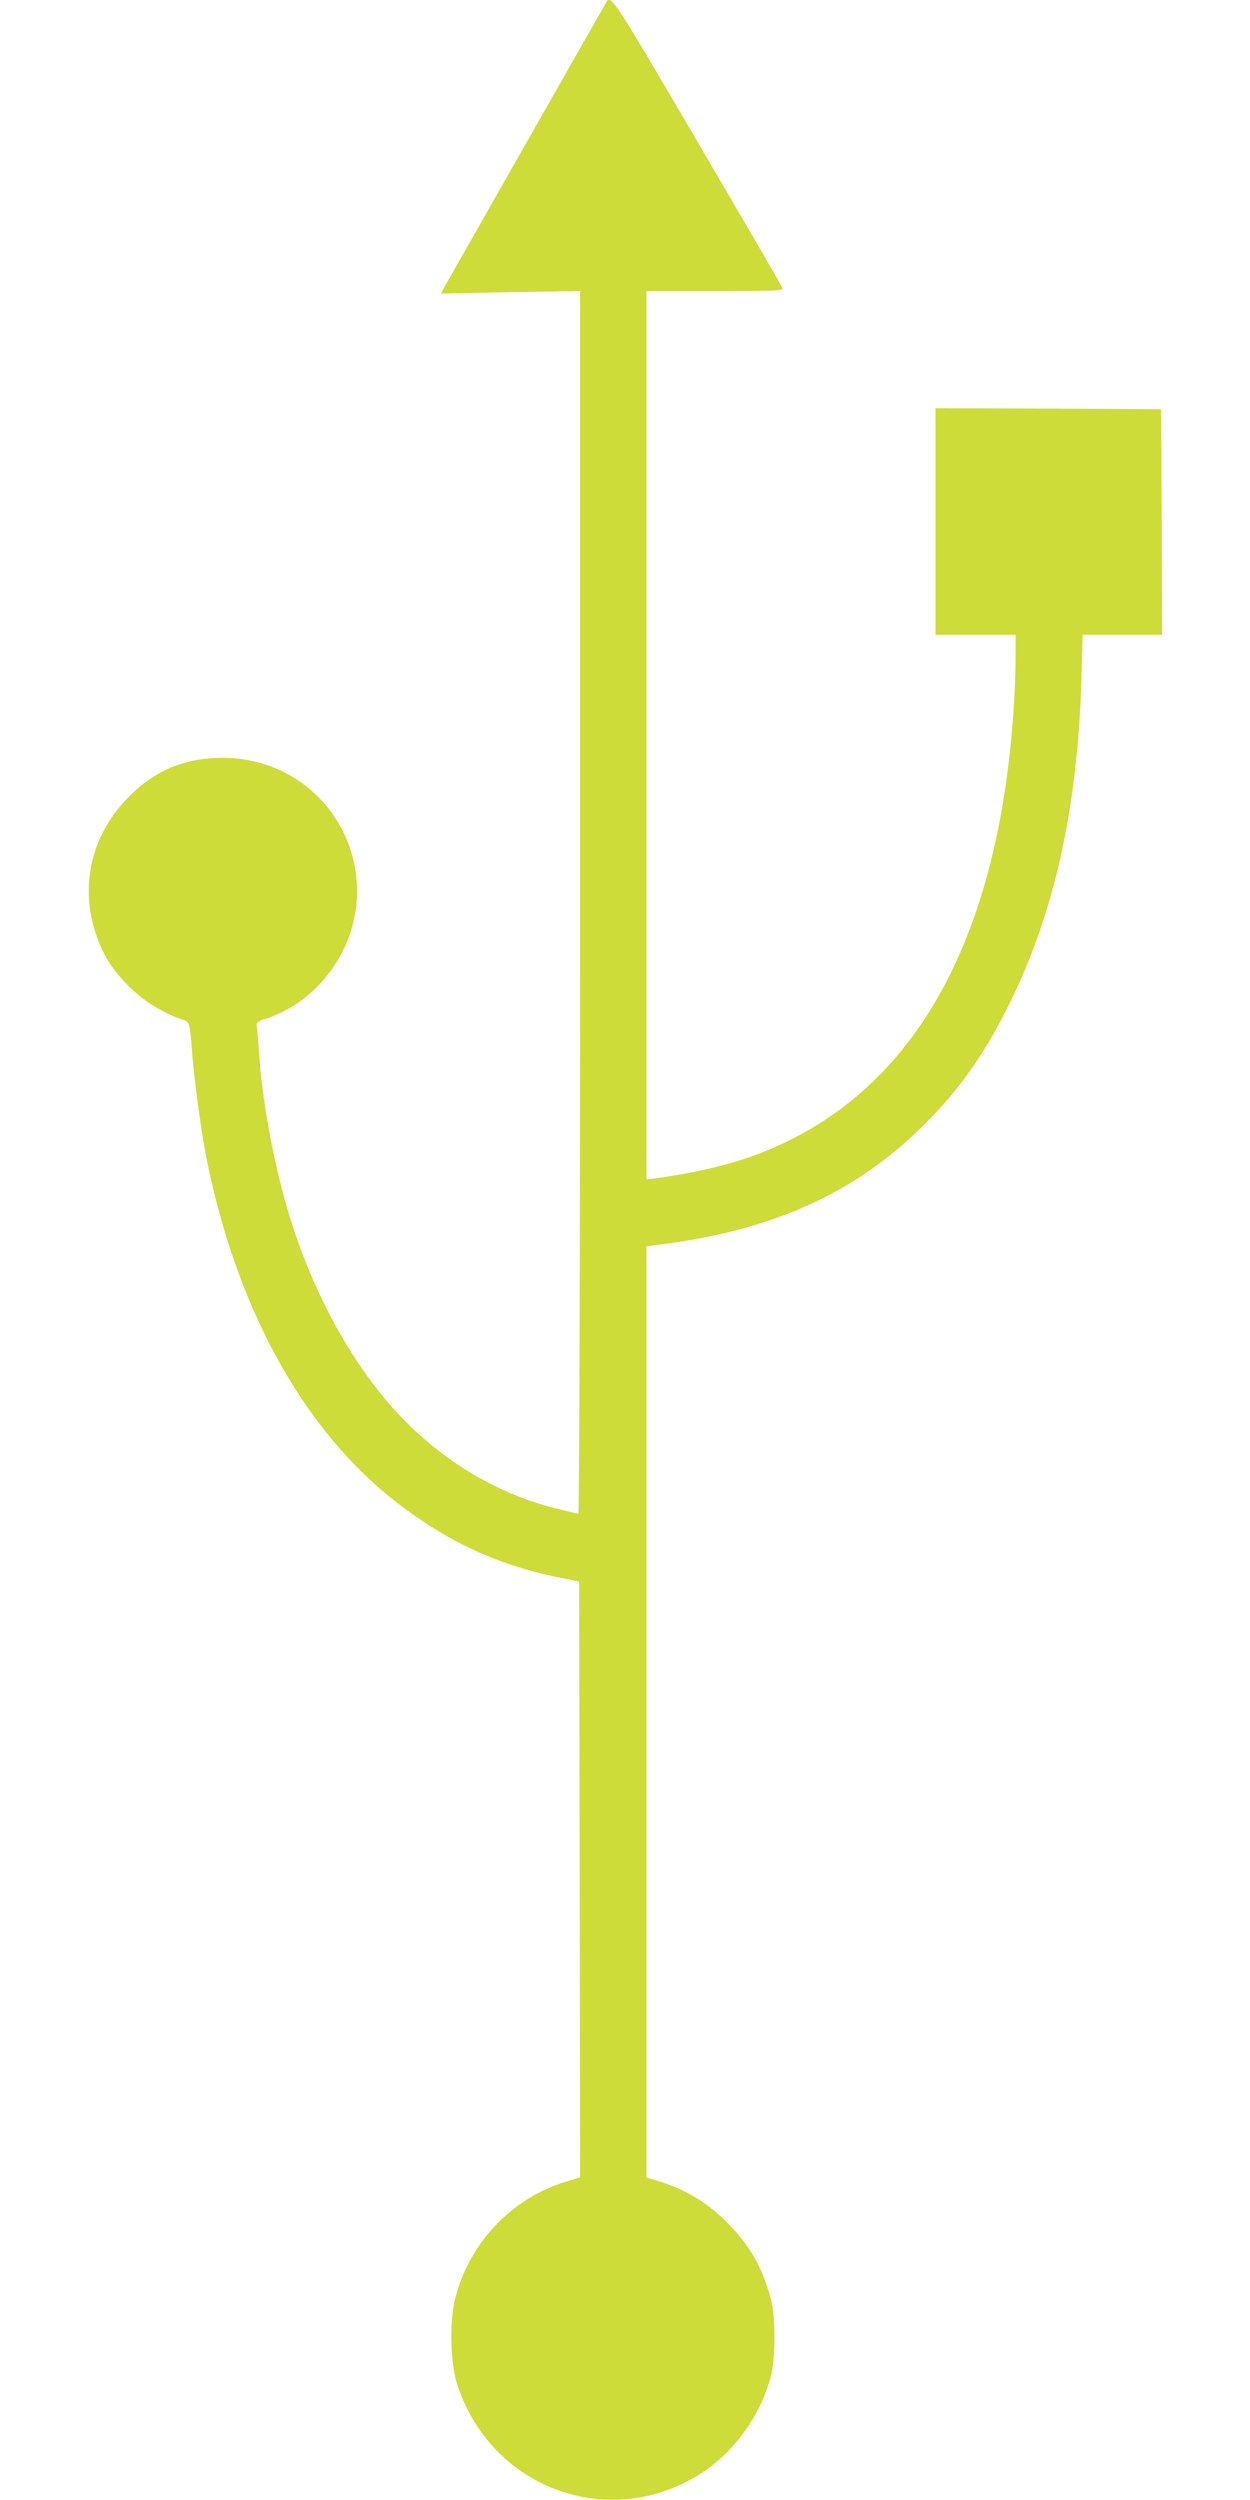<?xml version="1.0" standalone="no"?>
<!DOCTYPE svg PUBLIC "-//W3C//DTD SVG 20010904//EN"
 "http://www.w3.org/TR/2001/REC-SVG-20010904/DTD/svg10.dtd">
<svg version="1.0" xmlns="http://www.w3.org/2000/svg"
 width="640pt" height="1280pt" viewBox="0 0 640 1280"
 preserveAspectRatio="xMidYMid meet">
<g transform="translate(0,1280) scale(0.1,-0.1)"
fill="#cddc39" stroke="none">
<path d="M3107 12793 c-14 -23 -826 -1452 -837 -1472 l-12 -24 356 7 356 6 0
-3130 c0 -1831 -4 -3130 -9 -3130 -5 0 -60 13 -123 29 -317 80 -617 269 -846
534 -233 270 -427 650 -537 1055 -67 247 -116 530 -130 757 -3 55 -8 110 -11
122 -3 18 4 24 49 38 286 93 484 390 464 694 -24 365 -320 641 -686 641 -192
0 -343 -62 -477 -195 -196 -194 -259 -460 -170 -716 36 -103 81 -174 166 -259
74 -75 178 -139 272 -169 40 -13 40 -13 53 -186 9 -118 43 -371 66 -493 148
-775 489 -1406 963 -1781 263 -208 529 -333 841 -396 l110 -22 3 -1526 2
-1525 -72 -22 c-280 -84 -500 -319 -569 -605 -28 -120 -23 -322 11 -430 164
-513 732 -745 1199 -489 195 107 347 303 407 524 25 91 26 310 1 399 -43 157
-99 259 -205 372 -109 116 -227 189 -384 236 l-48 14 0 2384 0 2384 48 6 c597
73 1021 264 1377 620 182 182 312 367 440 630 225 458 343 998 362 1648 l6
227 204 0 203 0 -2 578 -3 577 -577 3 -578 2 0 -580 0 -580 205 0 205 0 0
-119 c0 -66 -5 -188 -11 -273 -82 -1196 -523 -1964 -1299 -2263 -146 -57 -332
-101 -542 -129 l-38 -5 0 2275 0 2274 351 0 c319 0 351 1 345 16 -3 9 -198
344 -433 745 -414 708 -445 757 -466 722z"/>
</g>
</svg>
